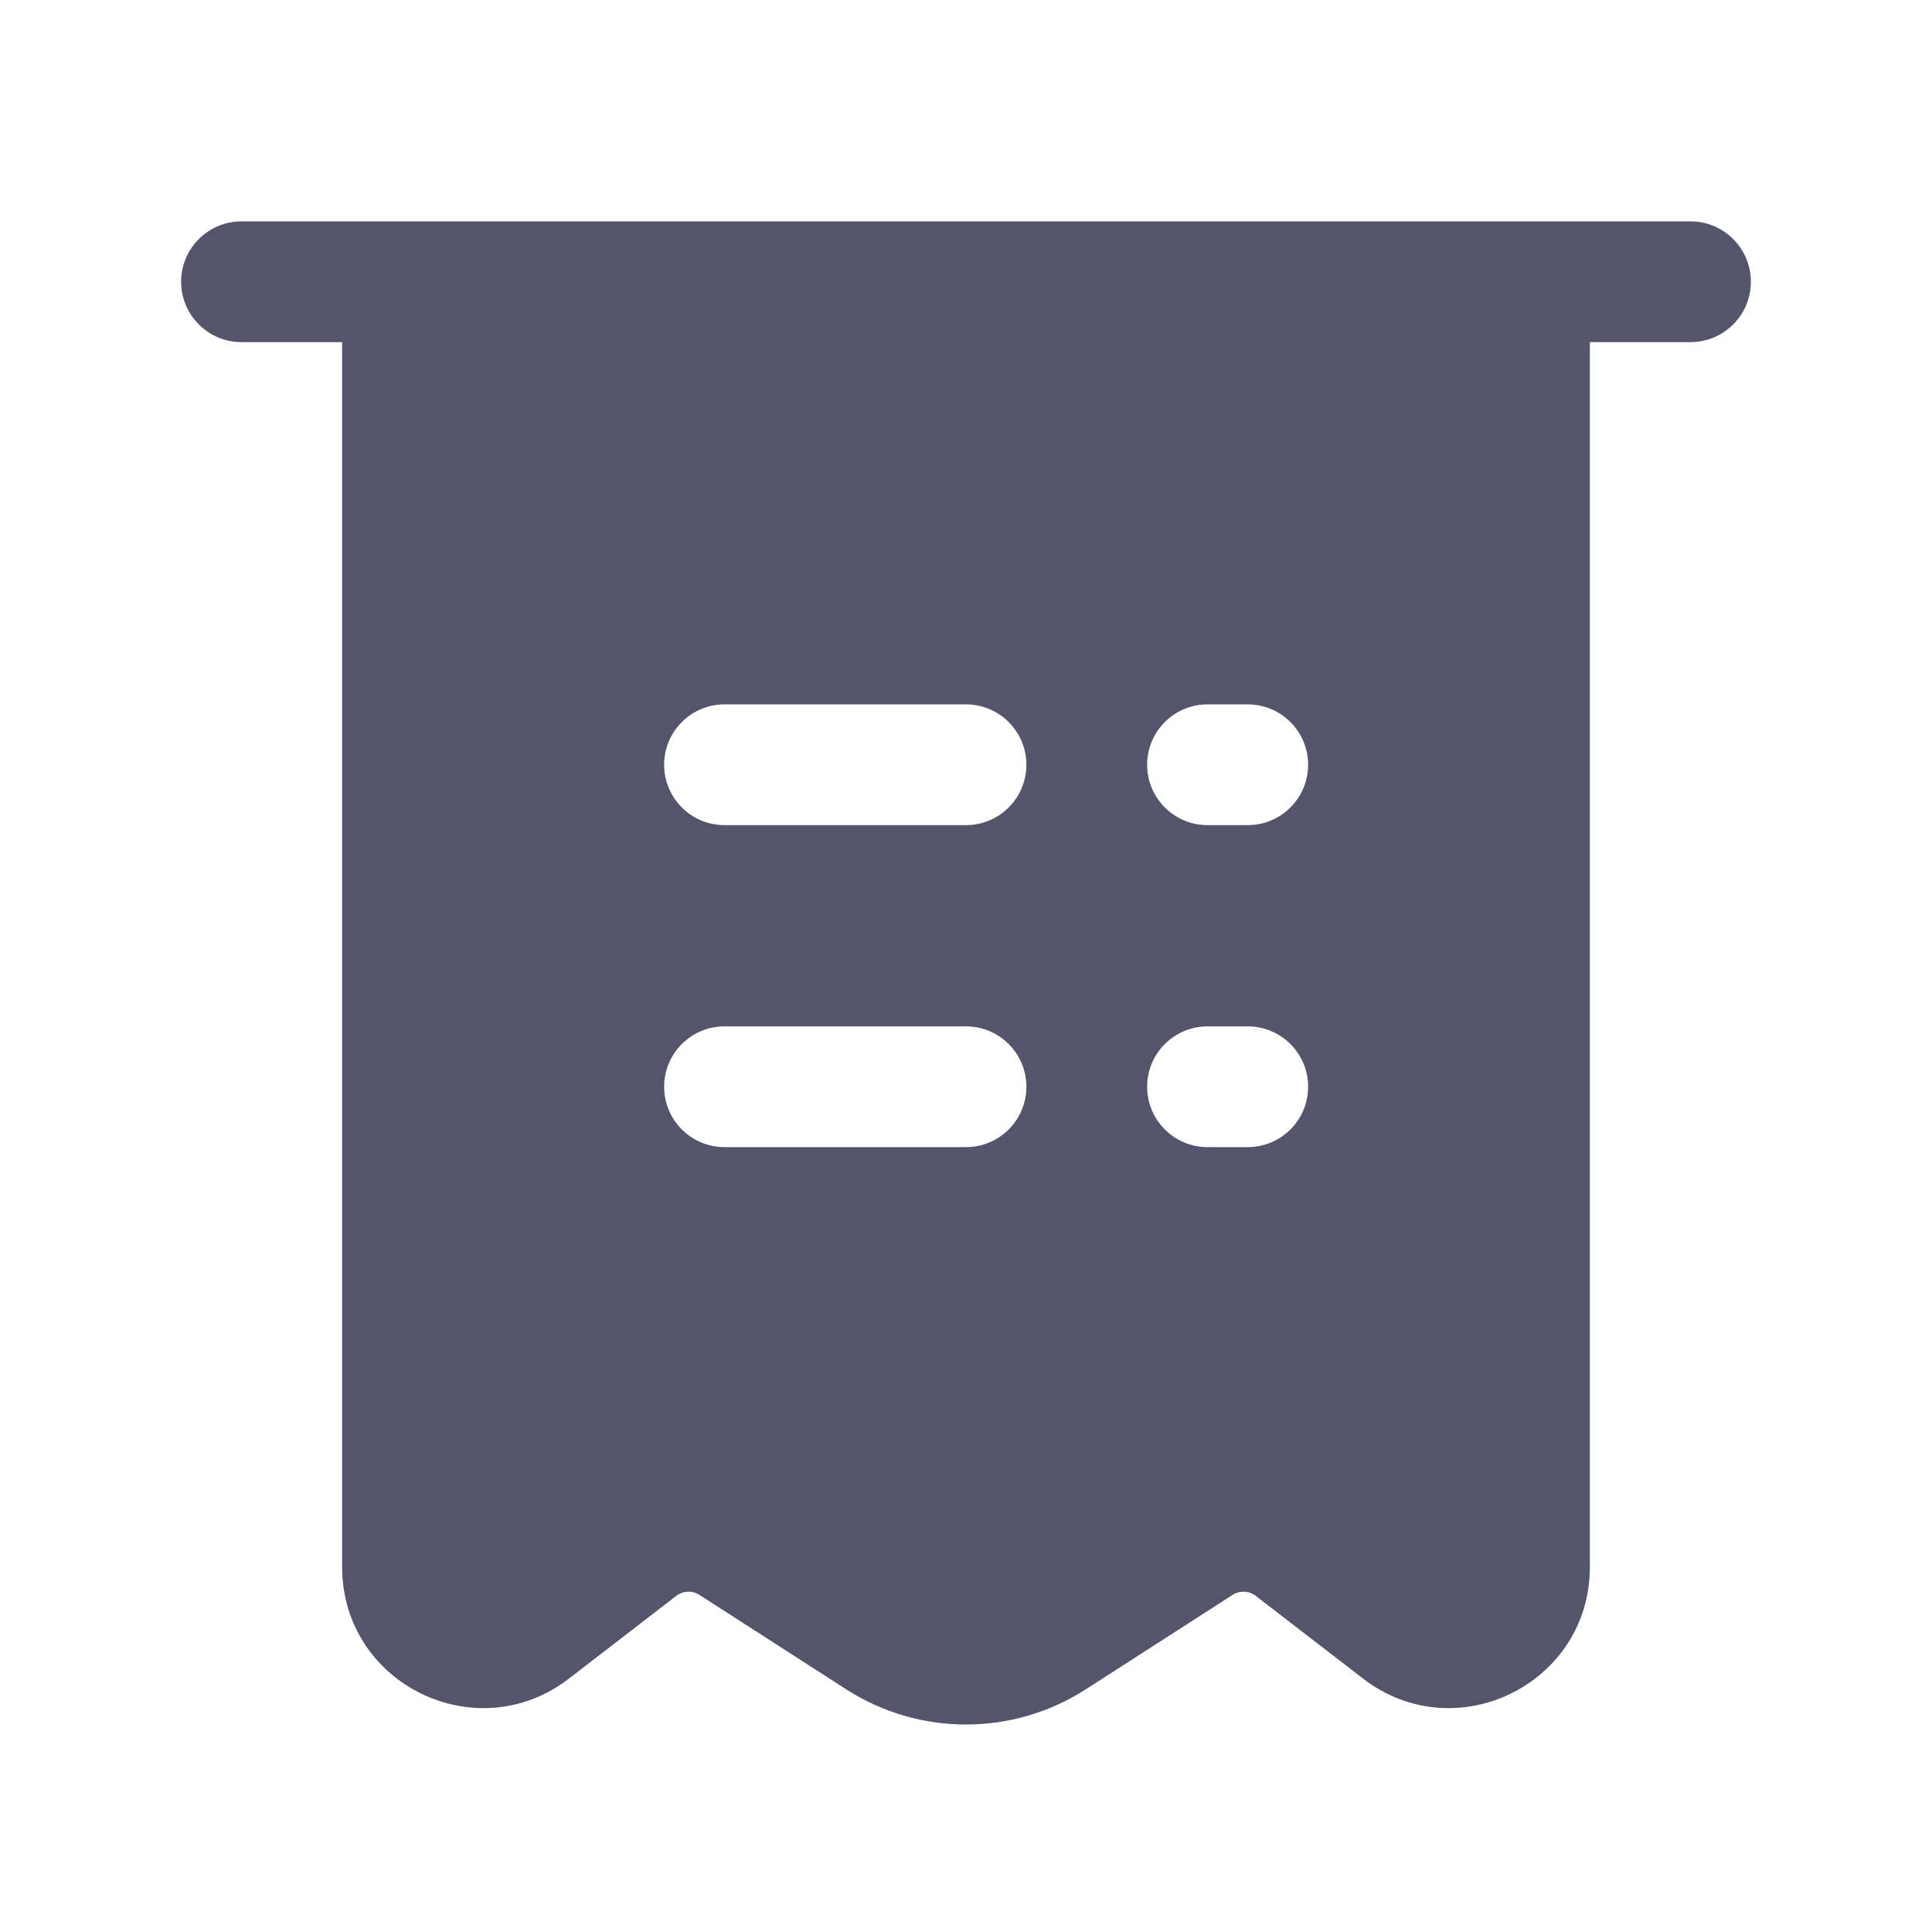 <svg width="24" height="24" viewBox="0 0 24 24" fill="none" xmlns="http://www.w3.org/2000/svg">
    <path fill-rule="evenodd" clip-rule="evenodd"
          d="M3 2.75C2.586 2.75 2.25 3.086 2.25 3.5C2.25 3.914 2.586 4.25 3 4.25H4.25V19.466C4.25 20.919 5.918 21.739 7.069 20.851L8.4 19.825C8.483 19.76 8.599 19.755 8.688 19.812L10.513 20.986C11.419 21.568 12.581 21.568 13.487 20.986L15.312 19.812C15.401 19.755 15.517 19.76 15.6 19.825L16.931 20.851C18.082 21.739 19.75 20.919 19.75 19.466V4.25H21C21.414 4.25 21.75 3.914 21.75 3.5C21.75 3.086 21.414 2.75 21 2.75H3ZM8.25 9.5C8.25 9.086 8.586 8.75 9 8.75H12C12.414 8.75 12.75 9.086 12.75 9.5C12.75 9.914 12.414 10.25 12 10.25H9C8.586 10.25 8.25 9.914 8.25 9.5ZM9 12.75C8.586 12.75 8.25 13.086 8.25 13.5C8.25 13.914 8.586 14.25 9 14.25H12C12.414 14.25 12.75 13.914 12.75 13.5C12.75 13.086 12.414 12.75 12 12.75H9ZM14.25 9.5C14.25 9.086 14.586 8.75 15 8.75H15.5C15.914 8.75 16.25 9.086 16.25 9.5C16.25 9.914 15.914 10.25 15.5 10.25H15C14.586 10.25 14.25 9.914 14.25 9.5ZM15 12.75C14.586 12.75 14.25 13.086 14.25 13.5C14.25 13.914 14.586 14.25 15 14.25H15.5C15.914 14.25 16.25 13.914 16.25 13.5C16.25 13.086 15.914 12.75 15.5 12.75H15Z"
          fill="#54546D"/>
</svg>
